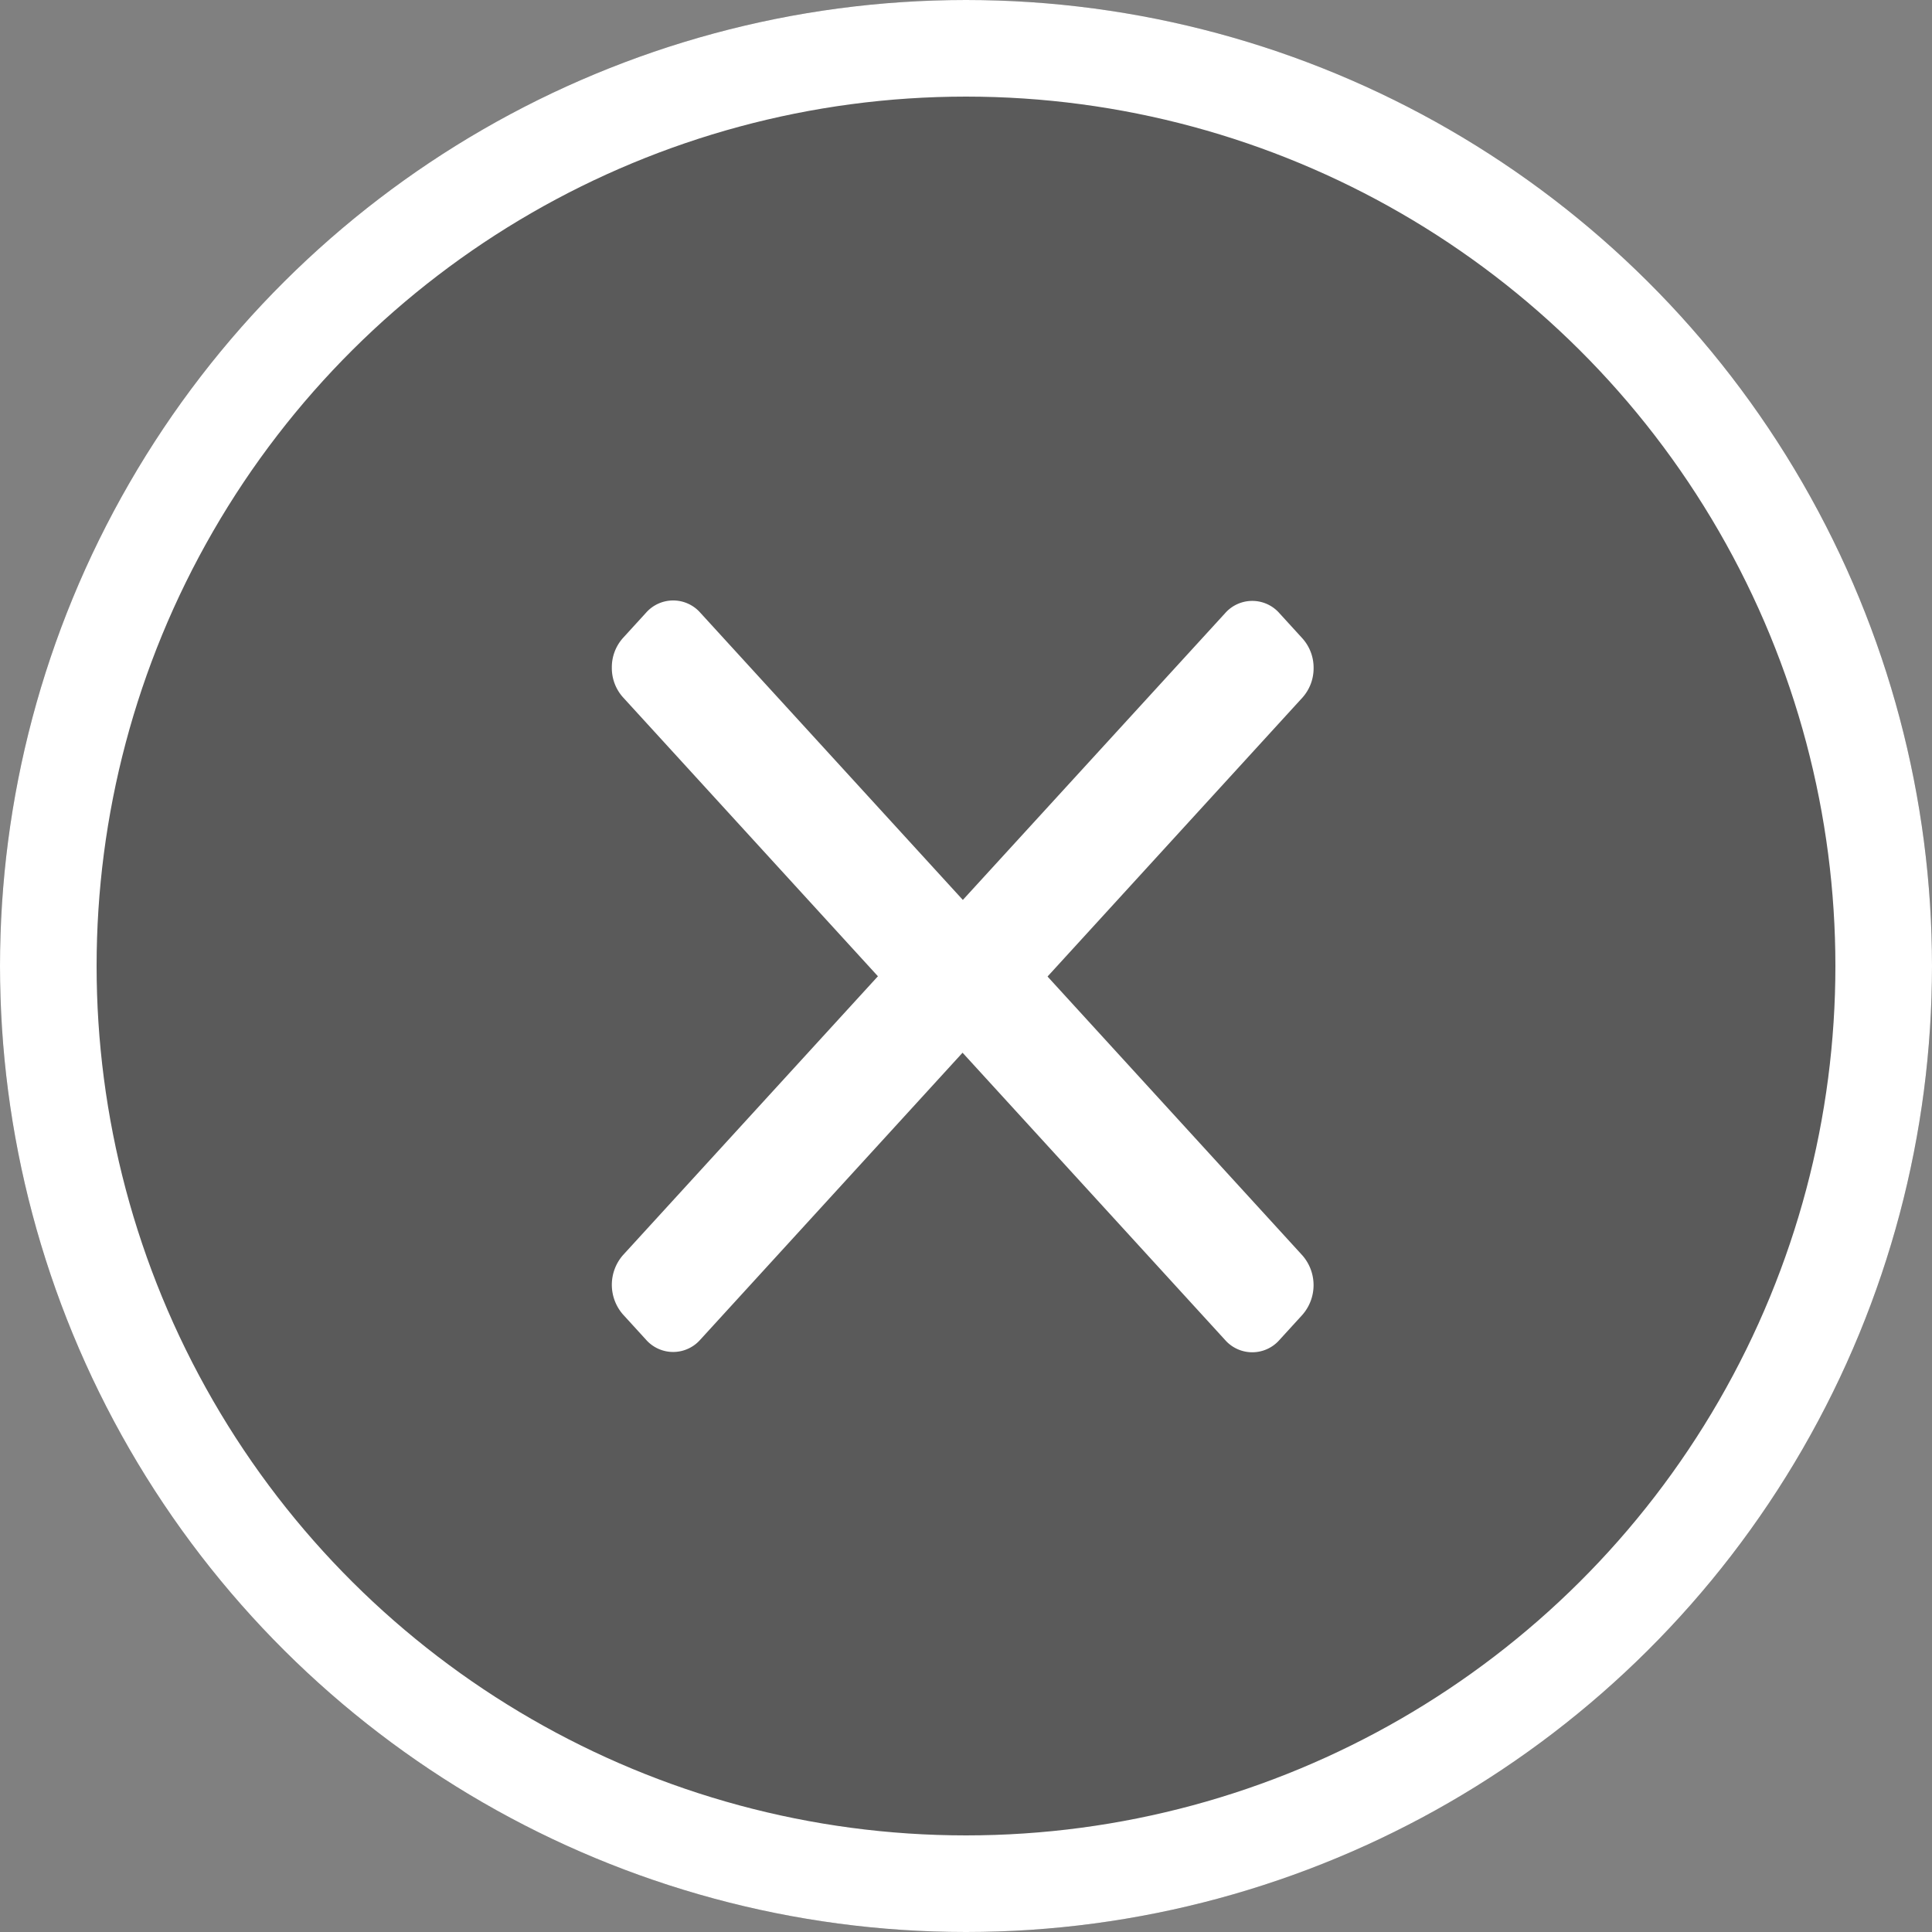 <svg xmlns="http://www.w3.org/2000/svg" width="60" height="60" viewBox="0 0 60 60">
  <rect x="0" y="0" width="60" height="60" fill="#808080" stroke="none"/>
  <defs>
    <style>
      .cls-1 {
        fill: rgba(0,0,0,0.3);
        stroke: #fff;
        stroke-width: 3px;
      }

      .cls-2 {
        fill: #fff;
      }

      .cls-3 {
        stroke: none;
      }

      .cls-4 {
        fill: none;
      }
    </style>
  </defs>
  <g id="PRÉCÉDENT" transform="translate(60) rotate(90)">
    <g id="next" transform="translate(139.231 44.009) rotate(180)">
      <g id="Ellipse_1" data-name="Ellipse 1" class="cls-1" transform="translate(139.231 44.009) rotate(180)">
        <circle class="cls-3" cx="30" cy="30" r="30"/>
        <circle class="cls-4" cx="30" cy="30" r="28.5"/>
      </g>
      <g id="Groupe_30" data-name="Groupe 30" transform="translate(3 3)">
        <g id="Groupe_26" data-name="Groupe 26" transform="translate(94.231 0.009)">
          <path id="Tracé_197" data-name="Tracé 197" class="cls-2" d="M115.109,10.047,104.5.348a1.4,1.4,0,0,0-1.845,0l-.782.714a1.122,1.122,0,0,0,0,1.686l8.912,8.145-8.922,8.154a1.123,1.123,0,0,0,0,1.686l.782.714a1.4,1.4,0,0,0,1.845,0l10.623-9.708a1.131,1.131,0,0,0,0-1.692Z" transform="translate(-101.478 0)"/>
        </g>
        <g id="Groupe_29" data-name="Groupe 29" transform="translate(117.583 21.804) rotate(180)">
          <path id="Tracé_197-2" data-name="Tracé 197" class="cls-2" d="M13.631,10.047,3.018.348A1.36,1.36,0,0,0,2.1,0a1.36,1.36,0,0,0-.923.348l-.782.714a1.122,1.122,0,0,0,0,1.686L9.3,10.893.381,19.046a1.123,1.123,0,0,0,0,1.686l.782.714a1.36,1.36,0,0,0,.923.348,1.36,1.36,0,0,0,.923-.348l10.623-9.708a1.131,1.131,0,0,0,0-1.692Z"/>
        </g>
      </g>
    </g>
  </g>
</svg>
